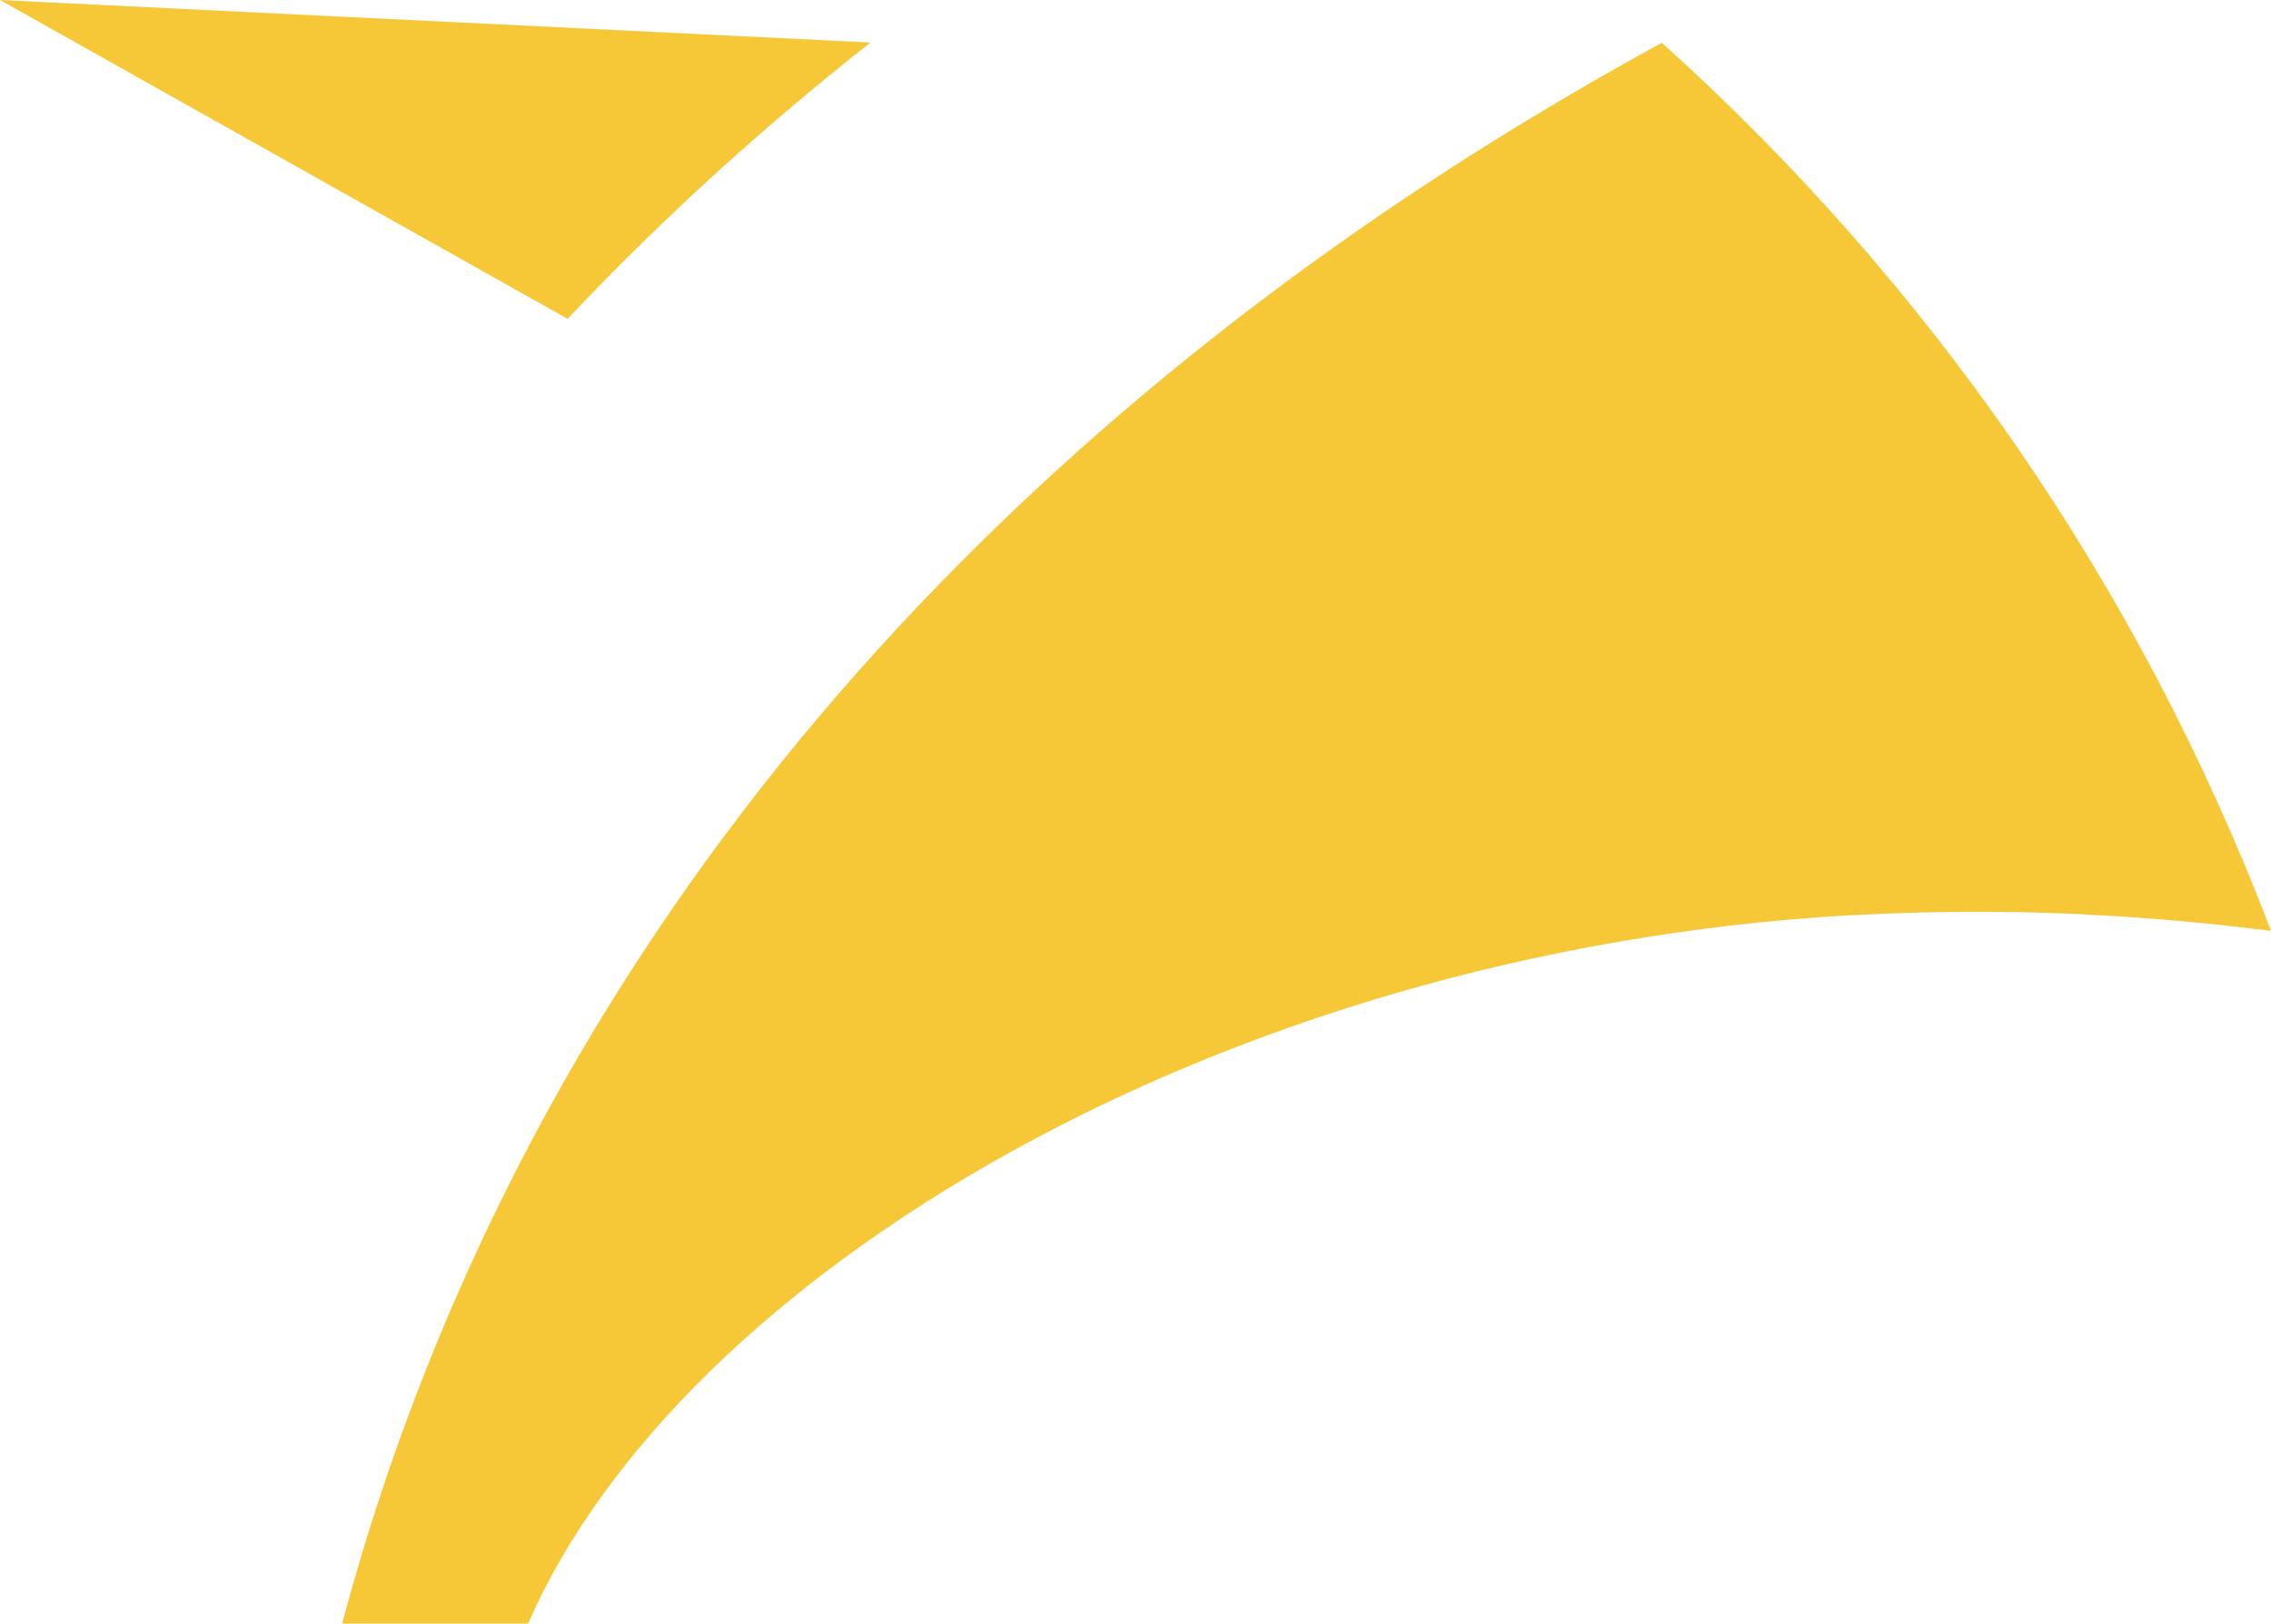 <?xml version="1.0" encoding="UTF-8"?>
<svg id="Camada_2" data-name="Camada 2" xmlns="http://www.w3.org/2000/svg" viewBox="0 0 1883.65 1346.85">
  <defs>
    <style>
      .cls-1 {
        fill: #f6c837;
        stroke-width: 0px;
      }
    </style>
  </defs>
  <g id="Camada_1-2" data-name="Camada 1">
    <g>
      <path class="cls-1" d="M722.04,35.26c-83.49,65.75-168.9,141.83-251.24,229.25L0,0l722.04,35.26Z"/>
      <path class="cls-1" d="M438.05,1346.85c126.25-289.02,573.69-557.01,1094.18-587.48,20.07-.97,40.63-1.93,61.43-2.42,41.6-.97,84.41-.73,127.7,1.21,16.2.97,32.89,1.69,49.34,2.9,37.25,2.66,74.98,6.29,112.95,11.13-110.05-289.02-285.64-539.11-505.25-736.71-281.84,153.76-752.56,471.74-1000.67,1041.99-40.07,92.1-70.71,182.43-93.99,269.38h154.31Z"/>
    </g>
  </g>
</svg>